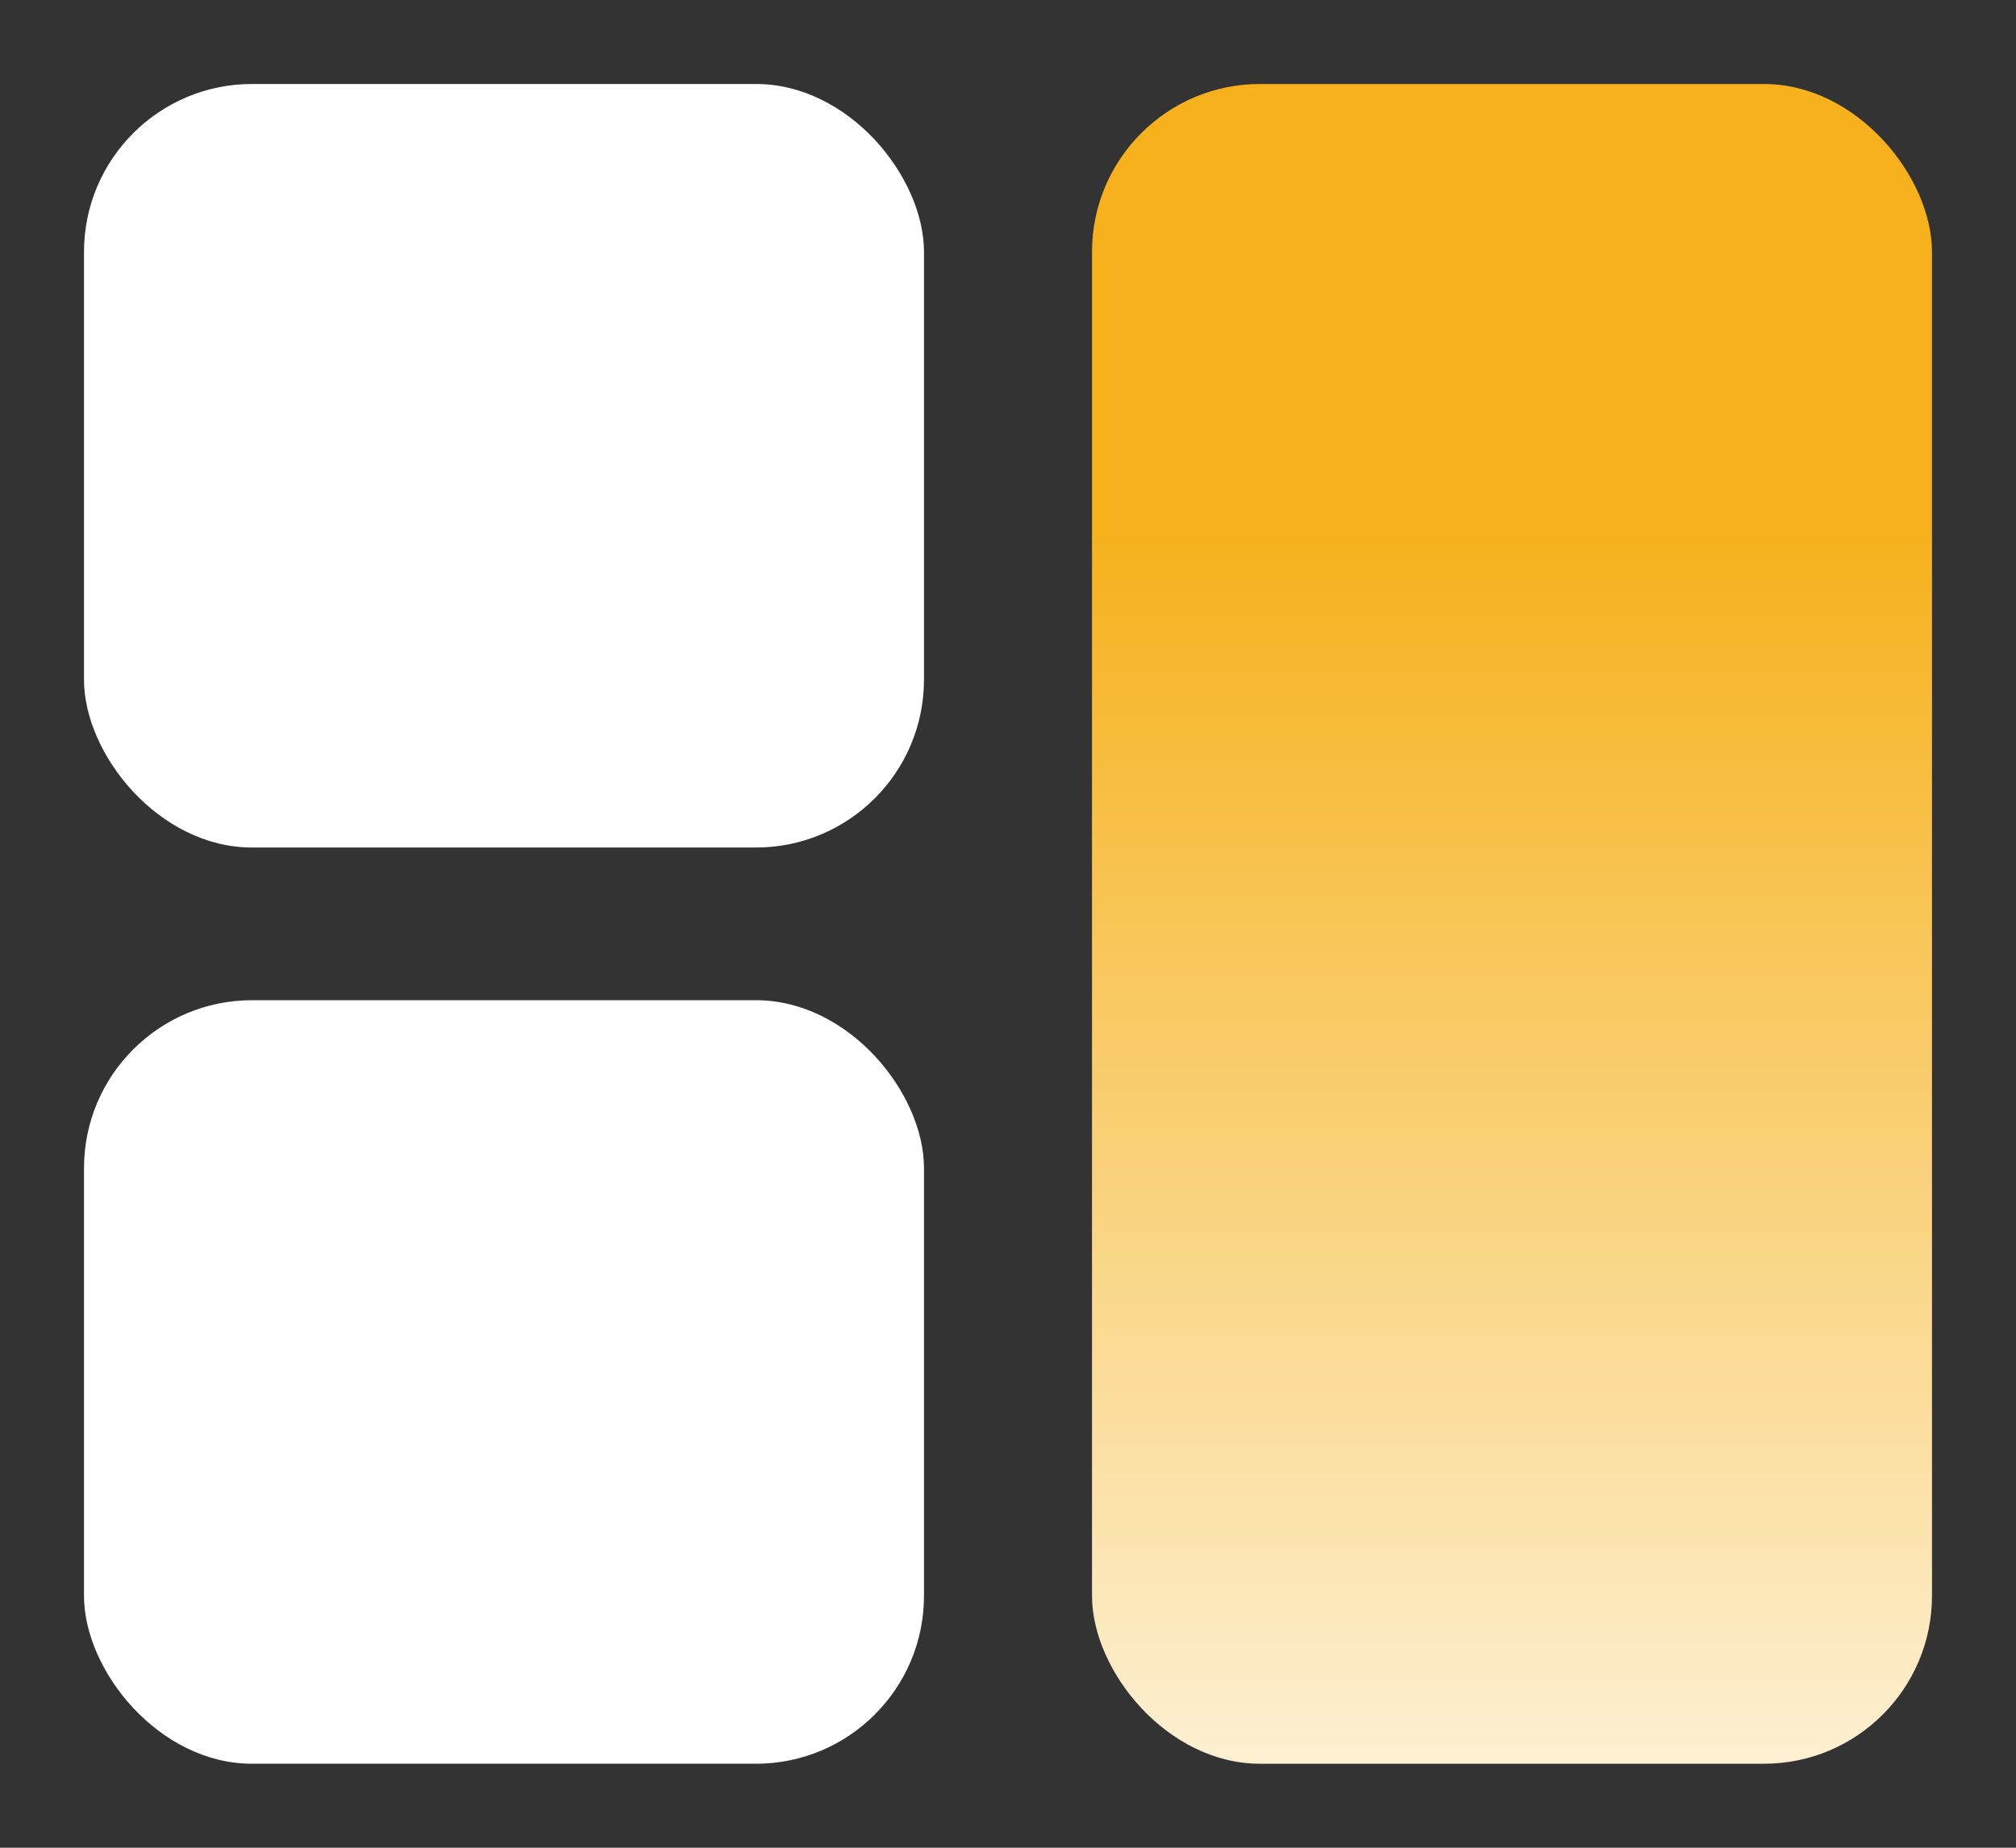 <svg width="24" height="22" viewBox="0 0 24 22" fill="none" xmlns="http://www.w3.org/2000/svg">
<rect x="0" y="0" width="24" height="22" fill="#333333" stroke="none"/>
<rect x="1" y="1" width="10" height="9.091" rx="2" fill="white"/>
<rect x="1" y="11.909" width="10" height="9.091" rx="2" fill="white"/>
<rect x="13" y="1" width="10" height="20" rx="2" fill="url(#paint0_linear_52_873)"/>
<defs>
<linearGradient id="paint0_linear_52_873" x1="18" y1="1" x2="18" y2="24.636" gradientUnits="userSpaceOnUse">
<stop offset="0.224" stop-color="#F6B11C"/>
<stop offset="1" stop-color="white"/>
<stop offset="1" stop-color="#F6B11C" stop-opacity="0"/>
</linearGradient>
</defs>
</svg>

